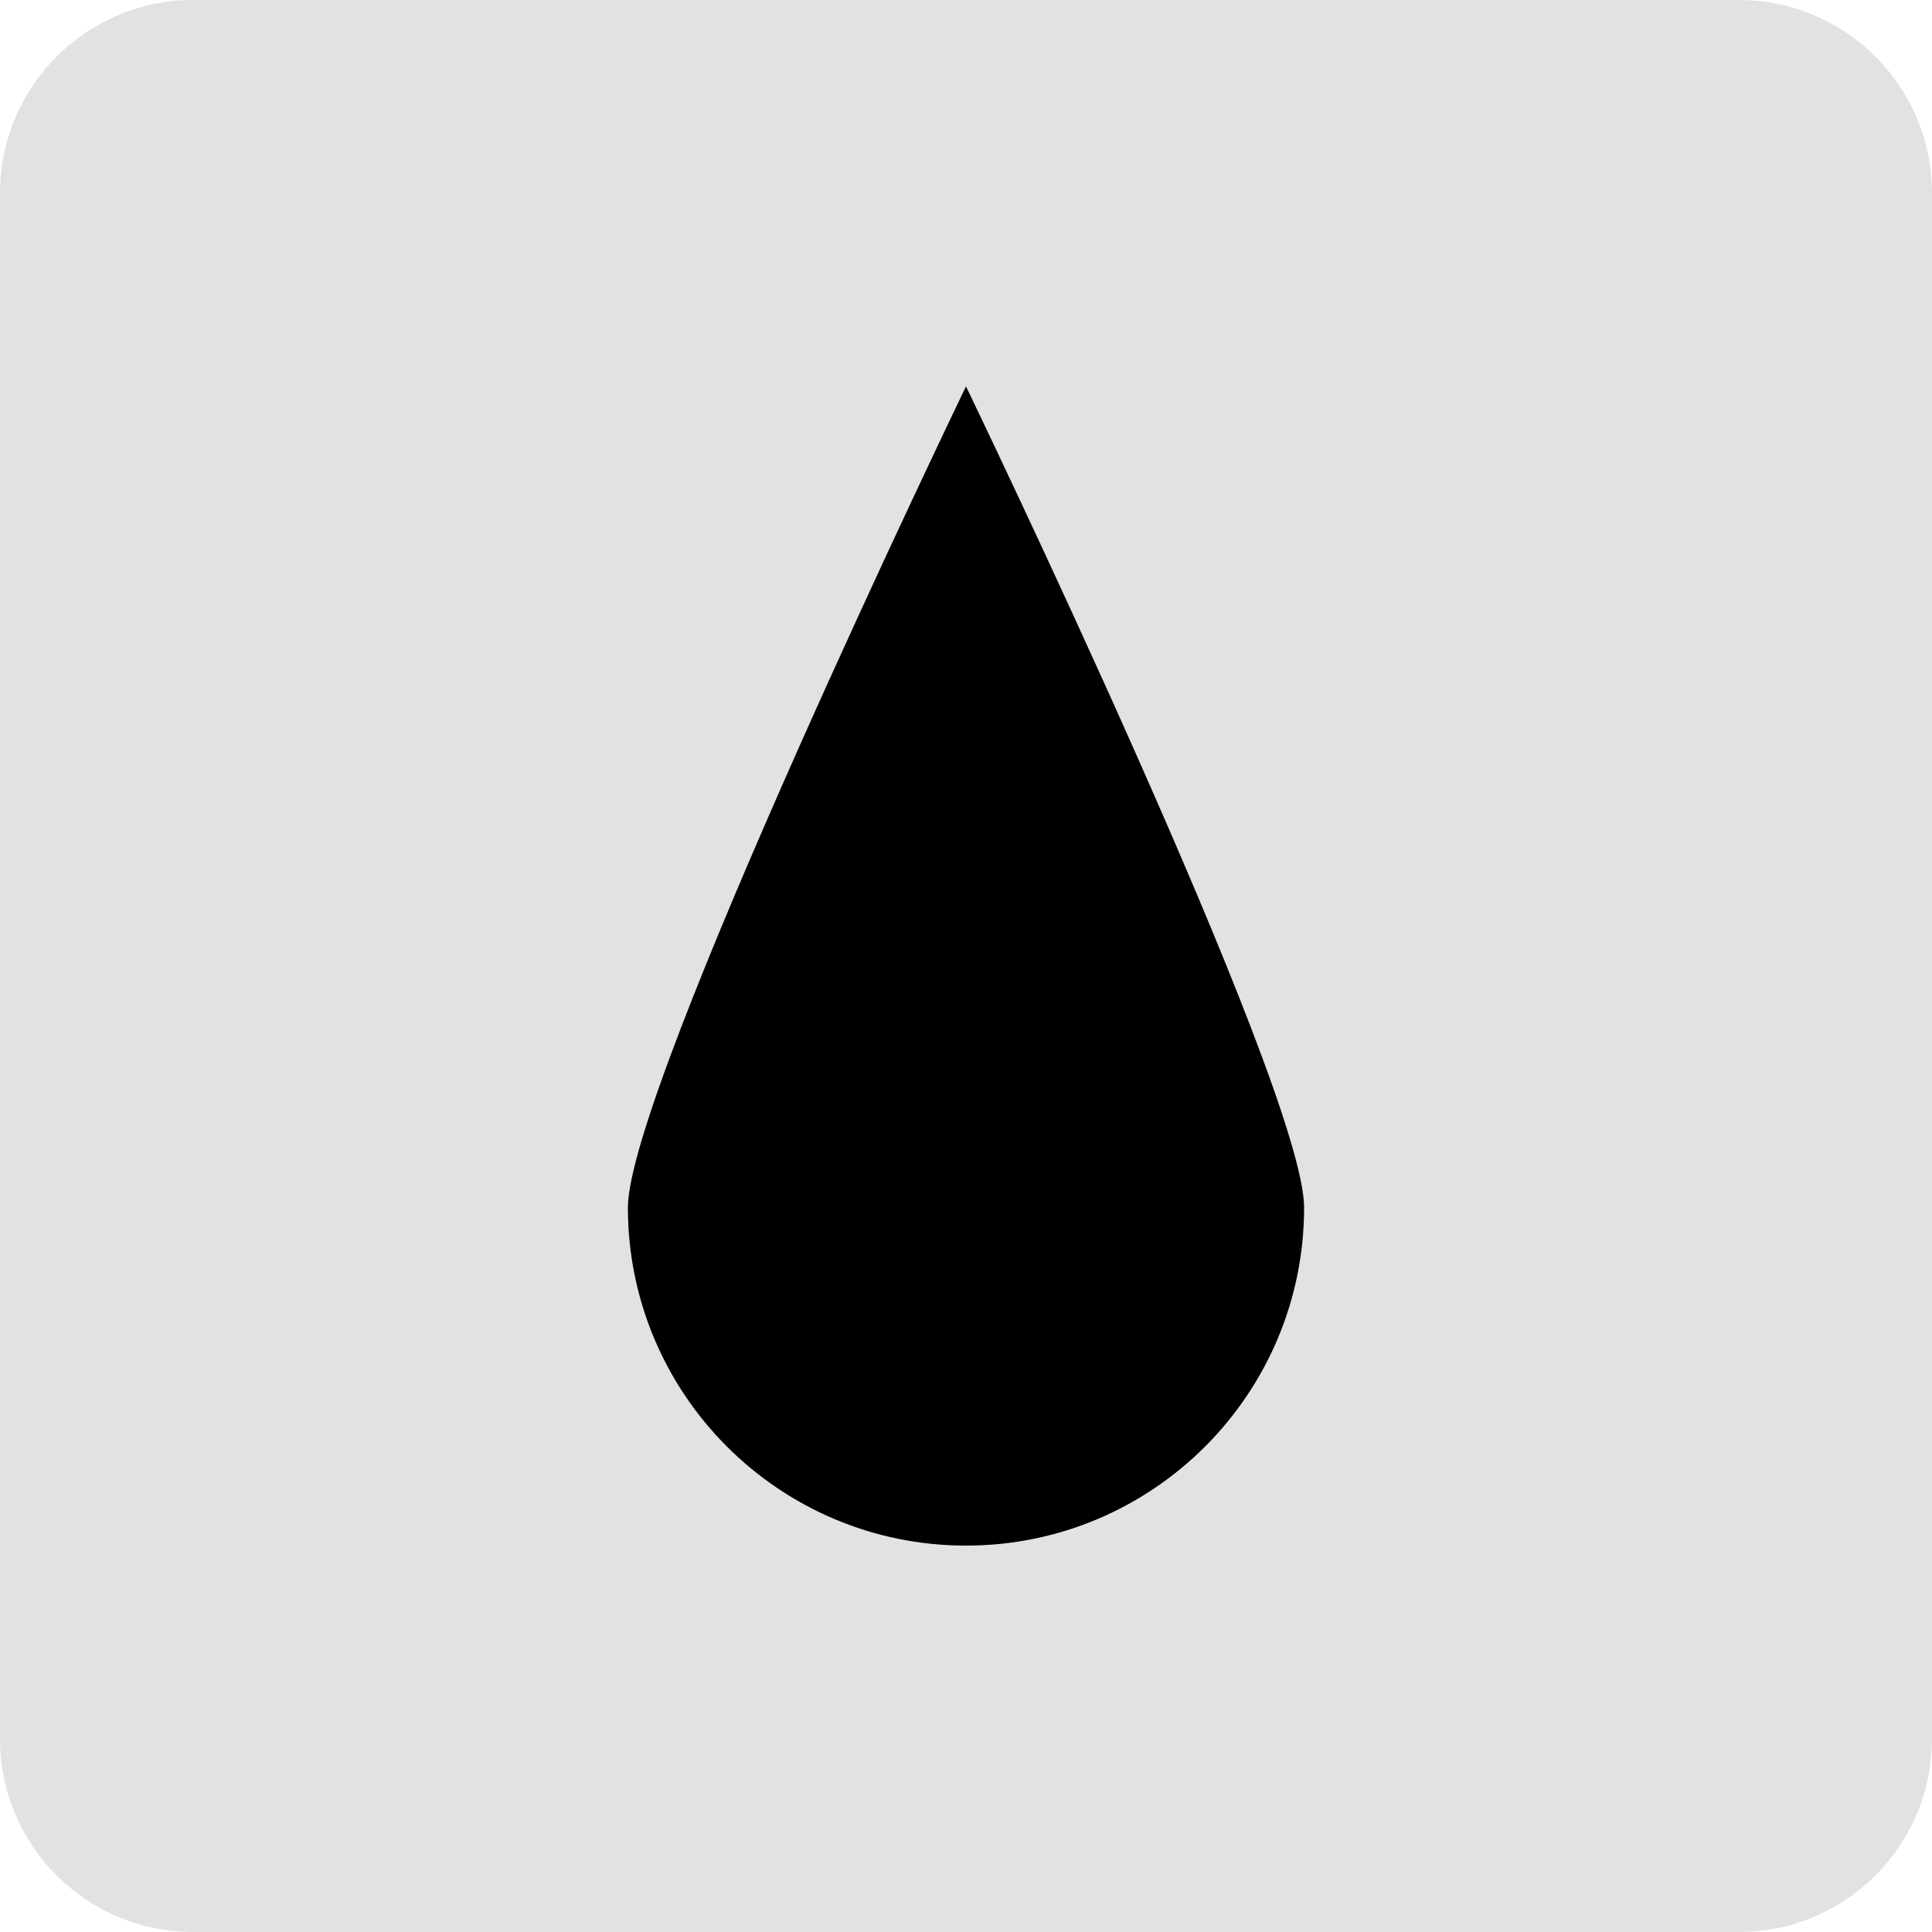 <svg width="20" height="20" viewBox="0 0 20 20" fill="none" xmlns="http://www.w3.org/2000/svg">
<g clip-path="url(#clip0_791_8)">
<path d="M0 2C0 0.895 0.895 0 2 0H18C19.105 0 20 0.895 20 2V18C20 19.105 19.105 20 18 20H2C0.895 20 0 19.105 0 18V2Z" fill="#E0E2E4"/>
<path d="M13.5 12.5C13.5 14.433 11.933 16 10 16C8.067 16 6.5 14.433 6.5 12.5C6.5 11.254 10 4 10 4C10 4 13.5 11.254 13.5 12.5Z" fill="black"/>
</g>
<defs>
<clipPath id="clip0_791_8">
<rect width="20" height="20" fill="white"/>
</clipPath>
</defs>
</svg>
